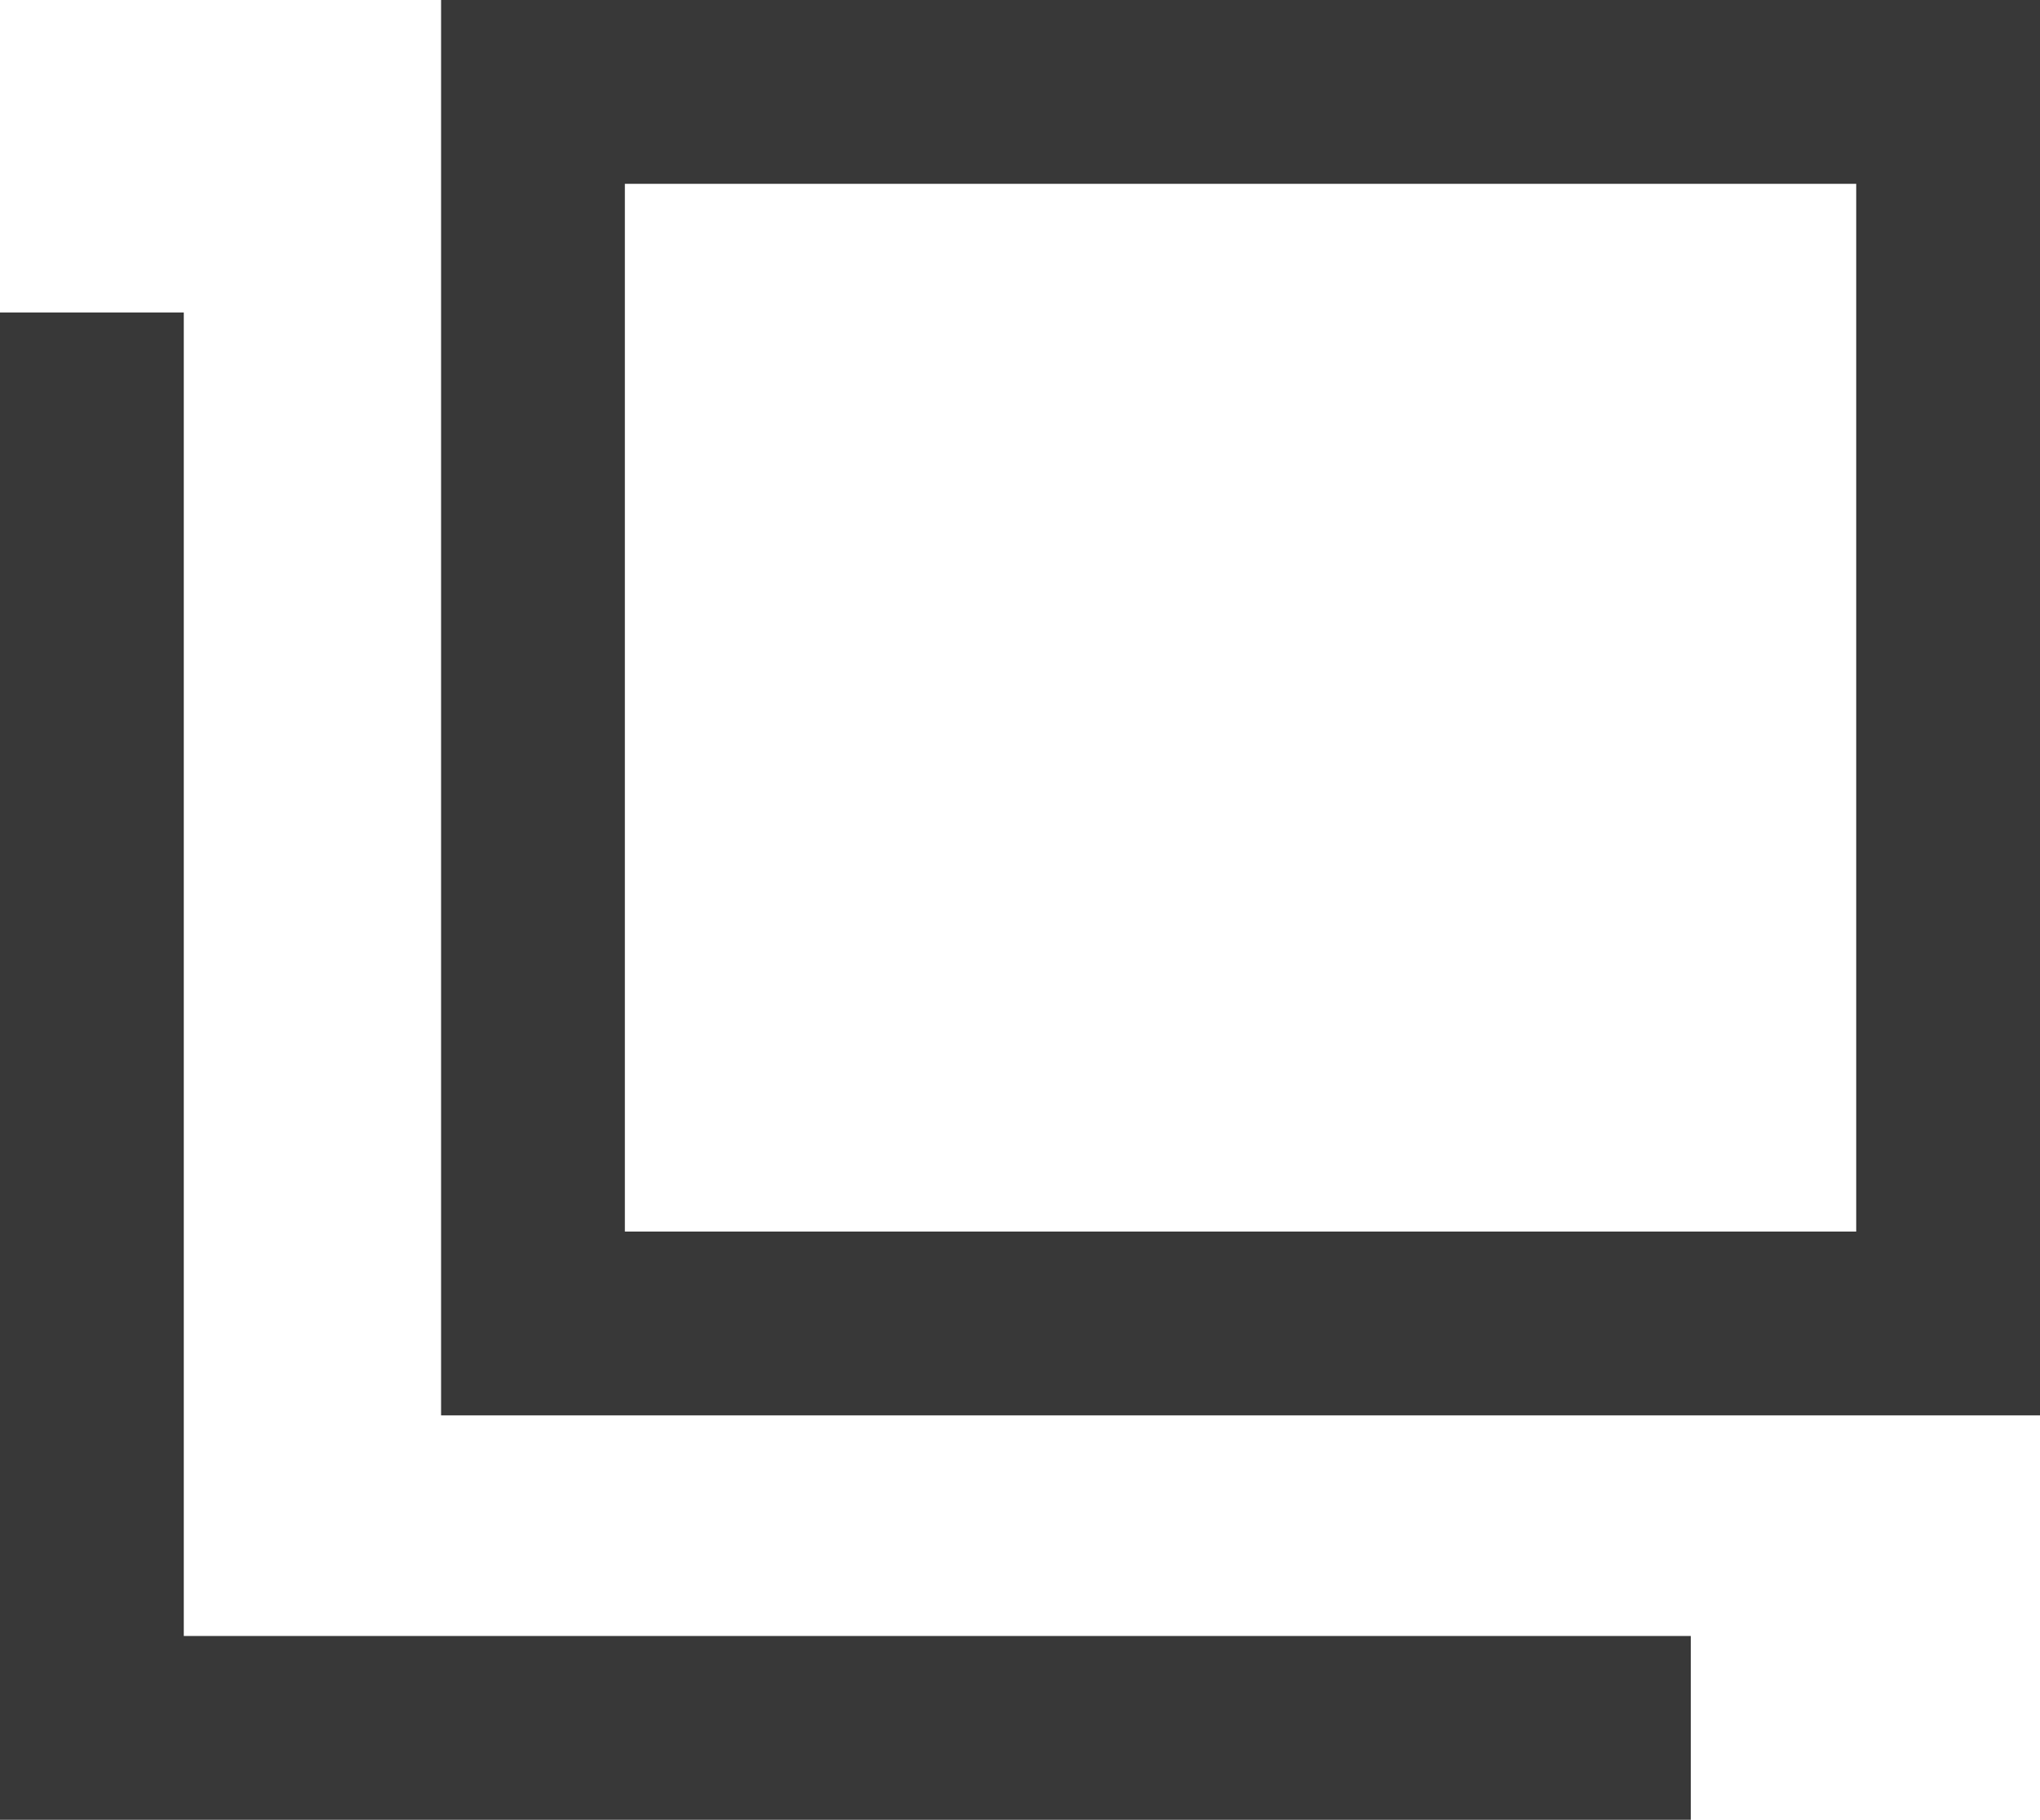 <?xml version="1.0" encoding="UTF-8"?><svg id="_レイヤー_2" xmlns="http://www.w3.org/2000/svg" viewBox="0 0 11.1 9.9"><defs><style>.cls-1{fill:none;stroke:#383838;stroke-miterlimit:10;}</style></defs><g id="_レイヤー_1-2"><rect class="cls-1" x="2.9" y=".5" width="7.7" height="6.7"/><polyline class="cls-1" points="9.2 9.4 .5 9.4 .5 1.7"/></g></svg>